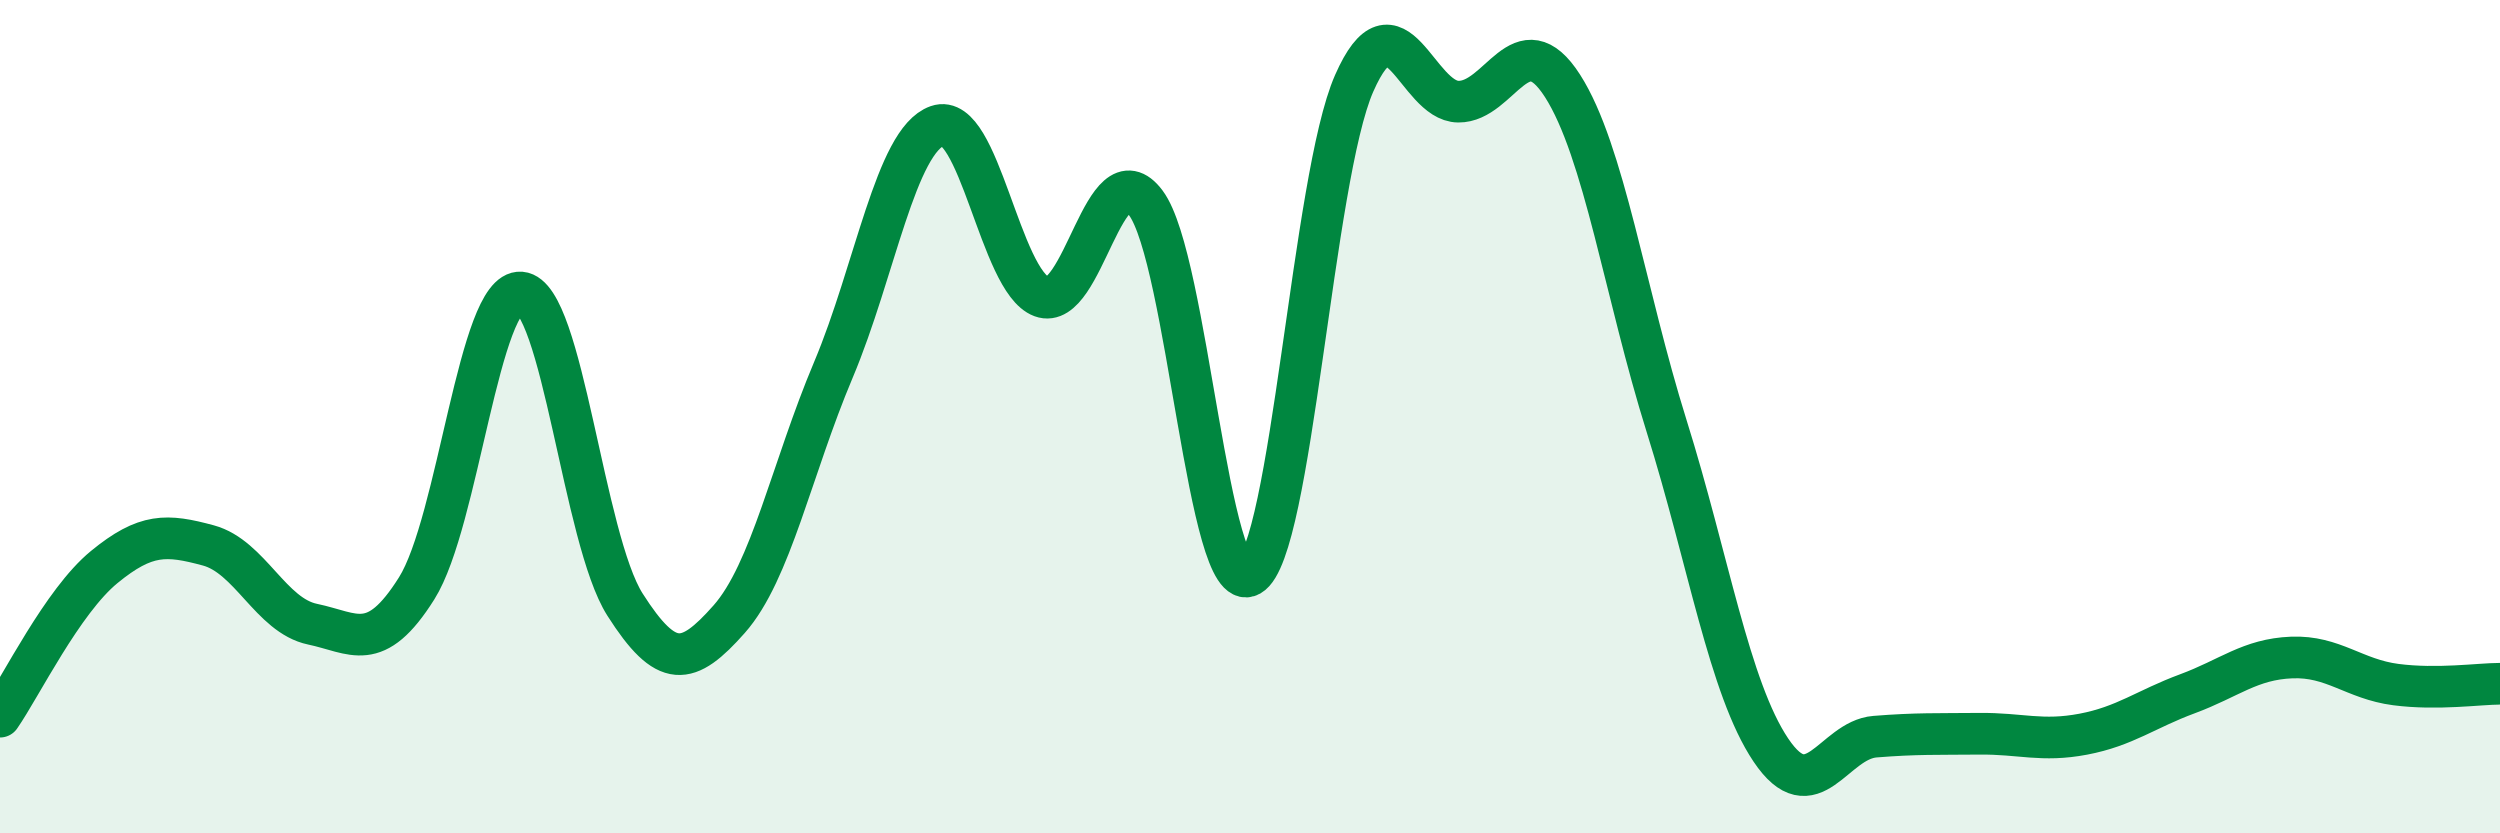 
    <svg width="60" height="20" viewBox="0 0 60 20" xmlns="http://www.w3.org/2000/svg">
      <path
        d="M 0,17.2 C 0.5,16.48 1.5,14.43 2.5,13.61 C 3.5,12.79 4,12.82 5,13.09 C 6,13.36 6.5,14.77 7.5,14.98 C 8.5,15.19 9,15.71 10,14.12 C 11,12.53 11.5,6.94 12.5,7.02 C 13.5,7.1 14,12.94 15,14.51 C 16,16.08 16.5,15.99 17.5,14.86 C 18.5,13.73 19,11.25 20,8.88 C 21,6.51 21.5,3.37 22.5,3.02 C 23.5,2.67 24,6.75 25,7.12 C 26,7.49 26.5,3.53 27.5,4.87 C 28.5,6.21 29,14.38 30,13.81 C 31,13.24 31.5,4.27 32.5,2 C 33.5,-0.27 34,2.43 35,2.44 C 36,2.45 36.5,0.5 37.5,2.06 C 38.5,3.62 39,7.04 40,10.23 C 41,13.42 41.5,16.51 42.5,18 C 43.5,19.49 44,17.76 45,17.68 C 46,17.6 46.5,17.62 47.5,17.61 C 48.5,17.6 49,17.81 50,17.62 C 51,17.43 51.5,17.02 52.5,16.65 C 53.5,16.28 54,15.82 55,15.78 C 56,15.74 56.5,16.3 57.5,16.43 C 58.5,16.56 59.5,16.41 60,16.41L60 20L0 20Z"
        fill="#008740"
        opacity="0.1"
        stroke-linecap="round"
        stroke-linejoin="round"
      />
      <path
        d="M 0,17.2 C 0.5,16.48 1.5,14.43 2.5,13.61 C 3.5,12.79 4,12.82 5,13.09 C 6,13.36 6.5,14.77 7.5,14.98 C 8.5,15.19 9,15.71 10,14.12 C 11,12.53 11.5,6.94 12.5,7.02 C 13.5,7.1 14,12.94 15,14.51 C 16,16.08 16.5,15.99 17.5,14.86 C 18.5,13.73 19,11.25 20,8.88 C 21,6.51 21.5,3.37 22.5,3.02 C 23.5,2.67 24,6.75 25,7.12 C 26,7.49 26.5,3.53 27.5,4.87 C 28.5,6.21 29,14.38 30,13.81 C 31,13.24 31.5,4.27 32.5,2 C 33.5,-0.27 34,2.43 35,2.44 C 36,2.45 36.5,0.5 37.5,2.06 C 38.5,3.62 39,7.04 40,10.23 C 41,13.42 41.5,16.51 42.5,18 C 43.5,19.49 44,17.76 45,17.68 C 46,17.6 46.5,17.62 47.5,17.61 C 48.5,17.6 49,17.81 50,17.62 C 51,17.43 51.5,17.02 52.5,16.65 C 53.5,16.28 54,15.82 55,15.78 C 56,15.74 56.5,16.3 57.5,16.43 C 58.5,16.56 59.5,16.41 60,16.41"
        stroke="#008740"
        stroke-width="1"
        fill="none"
        stroke-linecap="round"
        stroke-linejoin="round"
      />
    </svg>
  